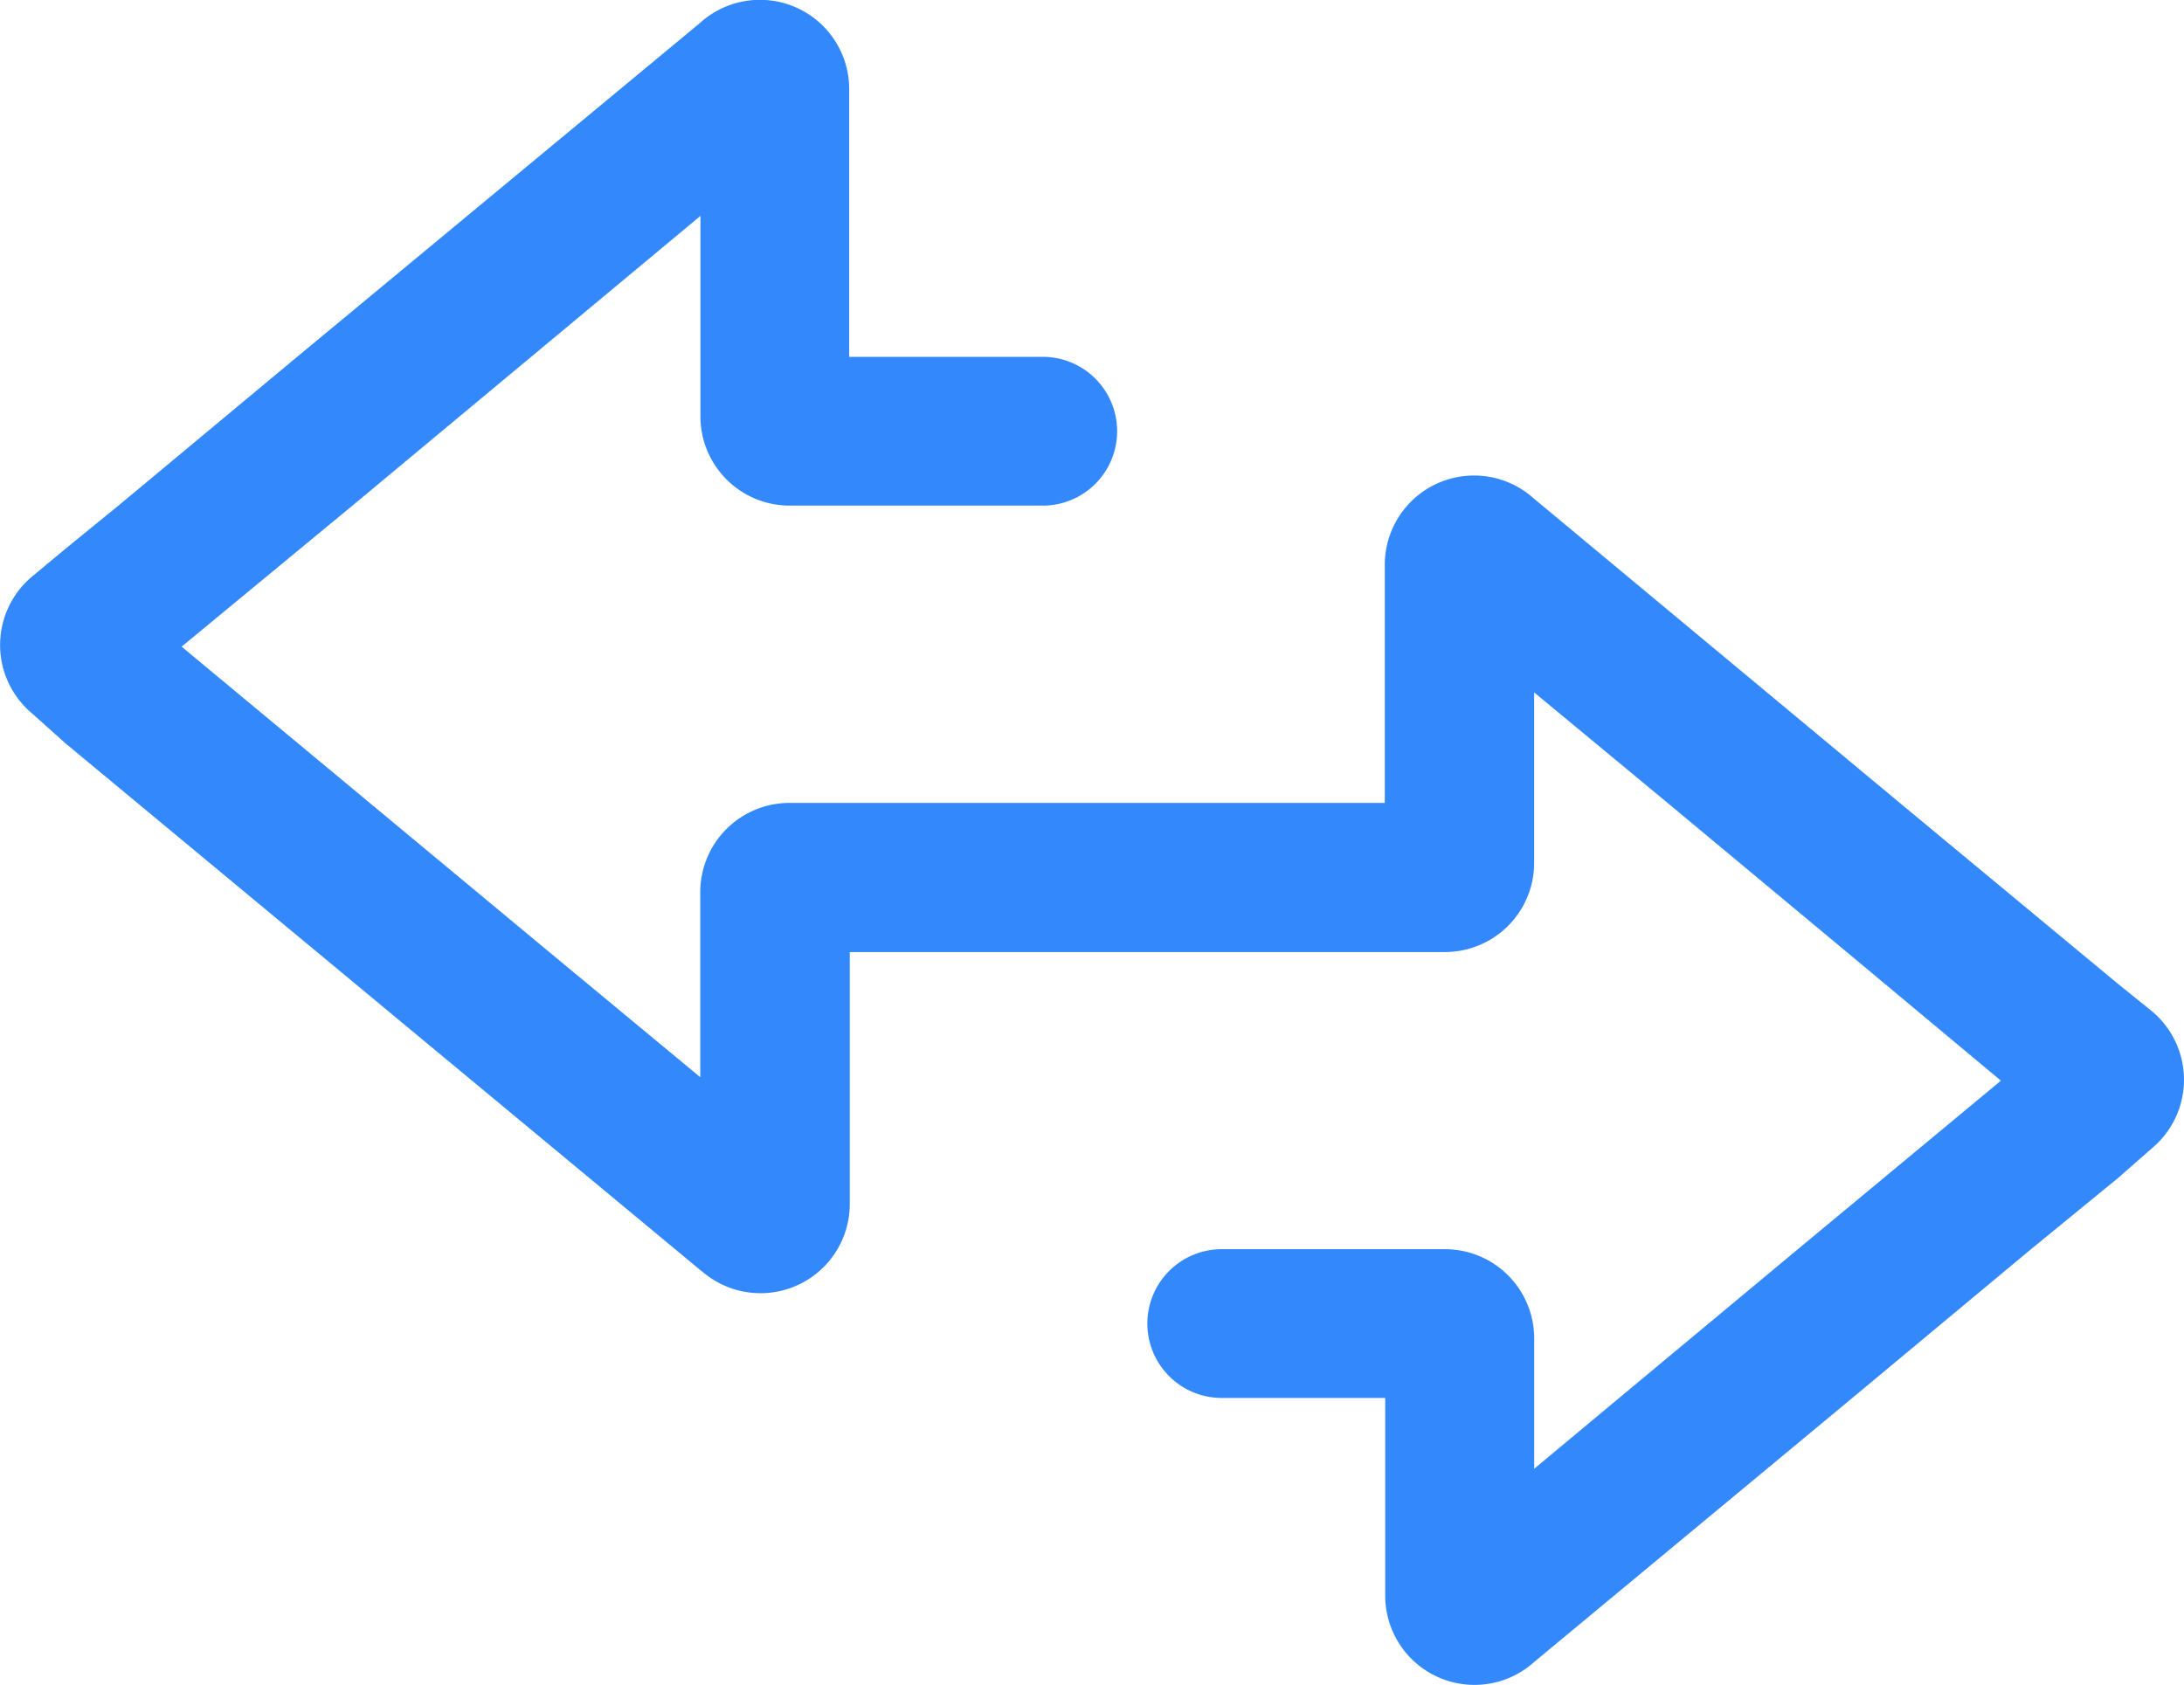 <svg xmlns="http://www.w3.org/2000/svg" width="52.55" height="40.545" viewBox="0 0 52.55 40.545"><defs><style>.a{fill:#3389fb;}</style></defs><g transform="translate(-0.01 -0.013)"><g transform="translate(0.01 0.013)"><path class="a" d="M51.787,24.346a2.148,2.148,0,0,1,0,3.3l-.816.716L48.88,30.073l-4.3,3.58-7.661,6.358-.057.05a2.148,2.148,0,0,1-3.522-1.654V33.653H29.407a1.79,1.79,0,0,1-1.79-1.79h0a1.79,1.79,0,0,1,1.79-1.79h5.37a2.148,2.148,0,0,1,2.148,2.148v3.136l2.04-1.7,4.3-3.58,4.89-4.059-3.716-3.1-4.3-3.58-3.215-2.663v4.1a2.148,2.148,0,0,1-2.148,2.148H20.457v6.064a2.148,2.148,0,0,1-3.515,1.654l-.064-.05L1.585,17.9l-.8-.716a2.148,2.148,0,0,1,0-3.3l.809-.673,1.274-1.038,4.3-3.58,9.7-8.04L16.928.5a2.148,2.148,0,0,1,3.515,1.647V8.6H25.1a1.79,1.79,0,0,1,1.79,1.79h0a1.79,1.79,0,0,1-1.79,1.79H19.011a2.148,2.148,0,0,1-2.148-2.148V5.209L12.79,8.6l-4.3,3.58-4.11,3.394,8.842,7.346,3.637,3.014V21.482a2.148,2.148,0,0,1,2.148-2.148H33.33V13.607a2.148,2.148,0,0,1,3.522-1.654l.057.05,8.813,7.331,5.248,4.353Z" transform="translate(-0.01 -0.013)"/></g></g></svg>